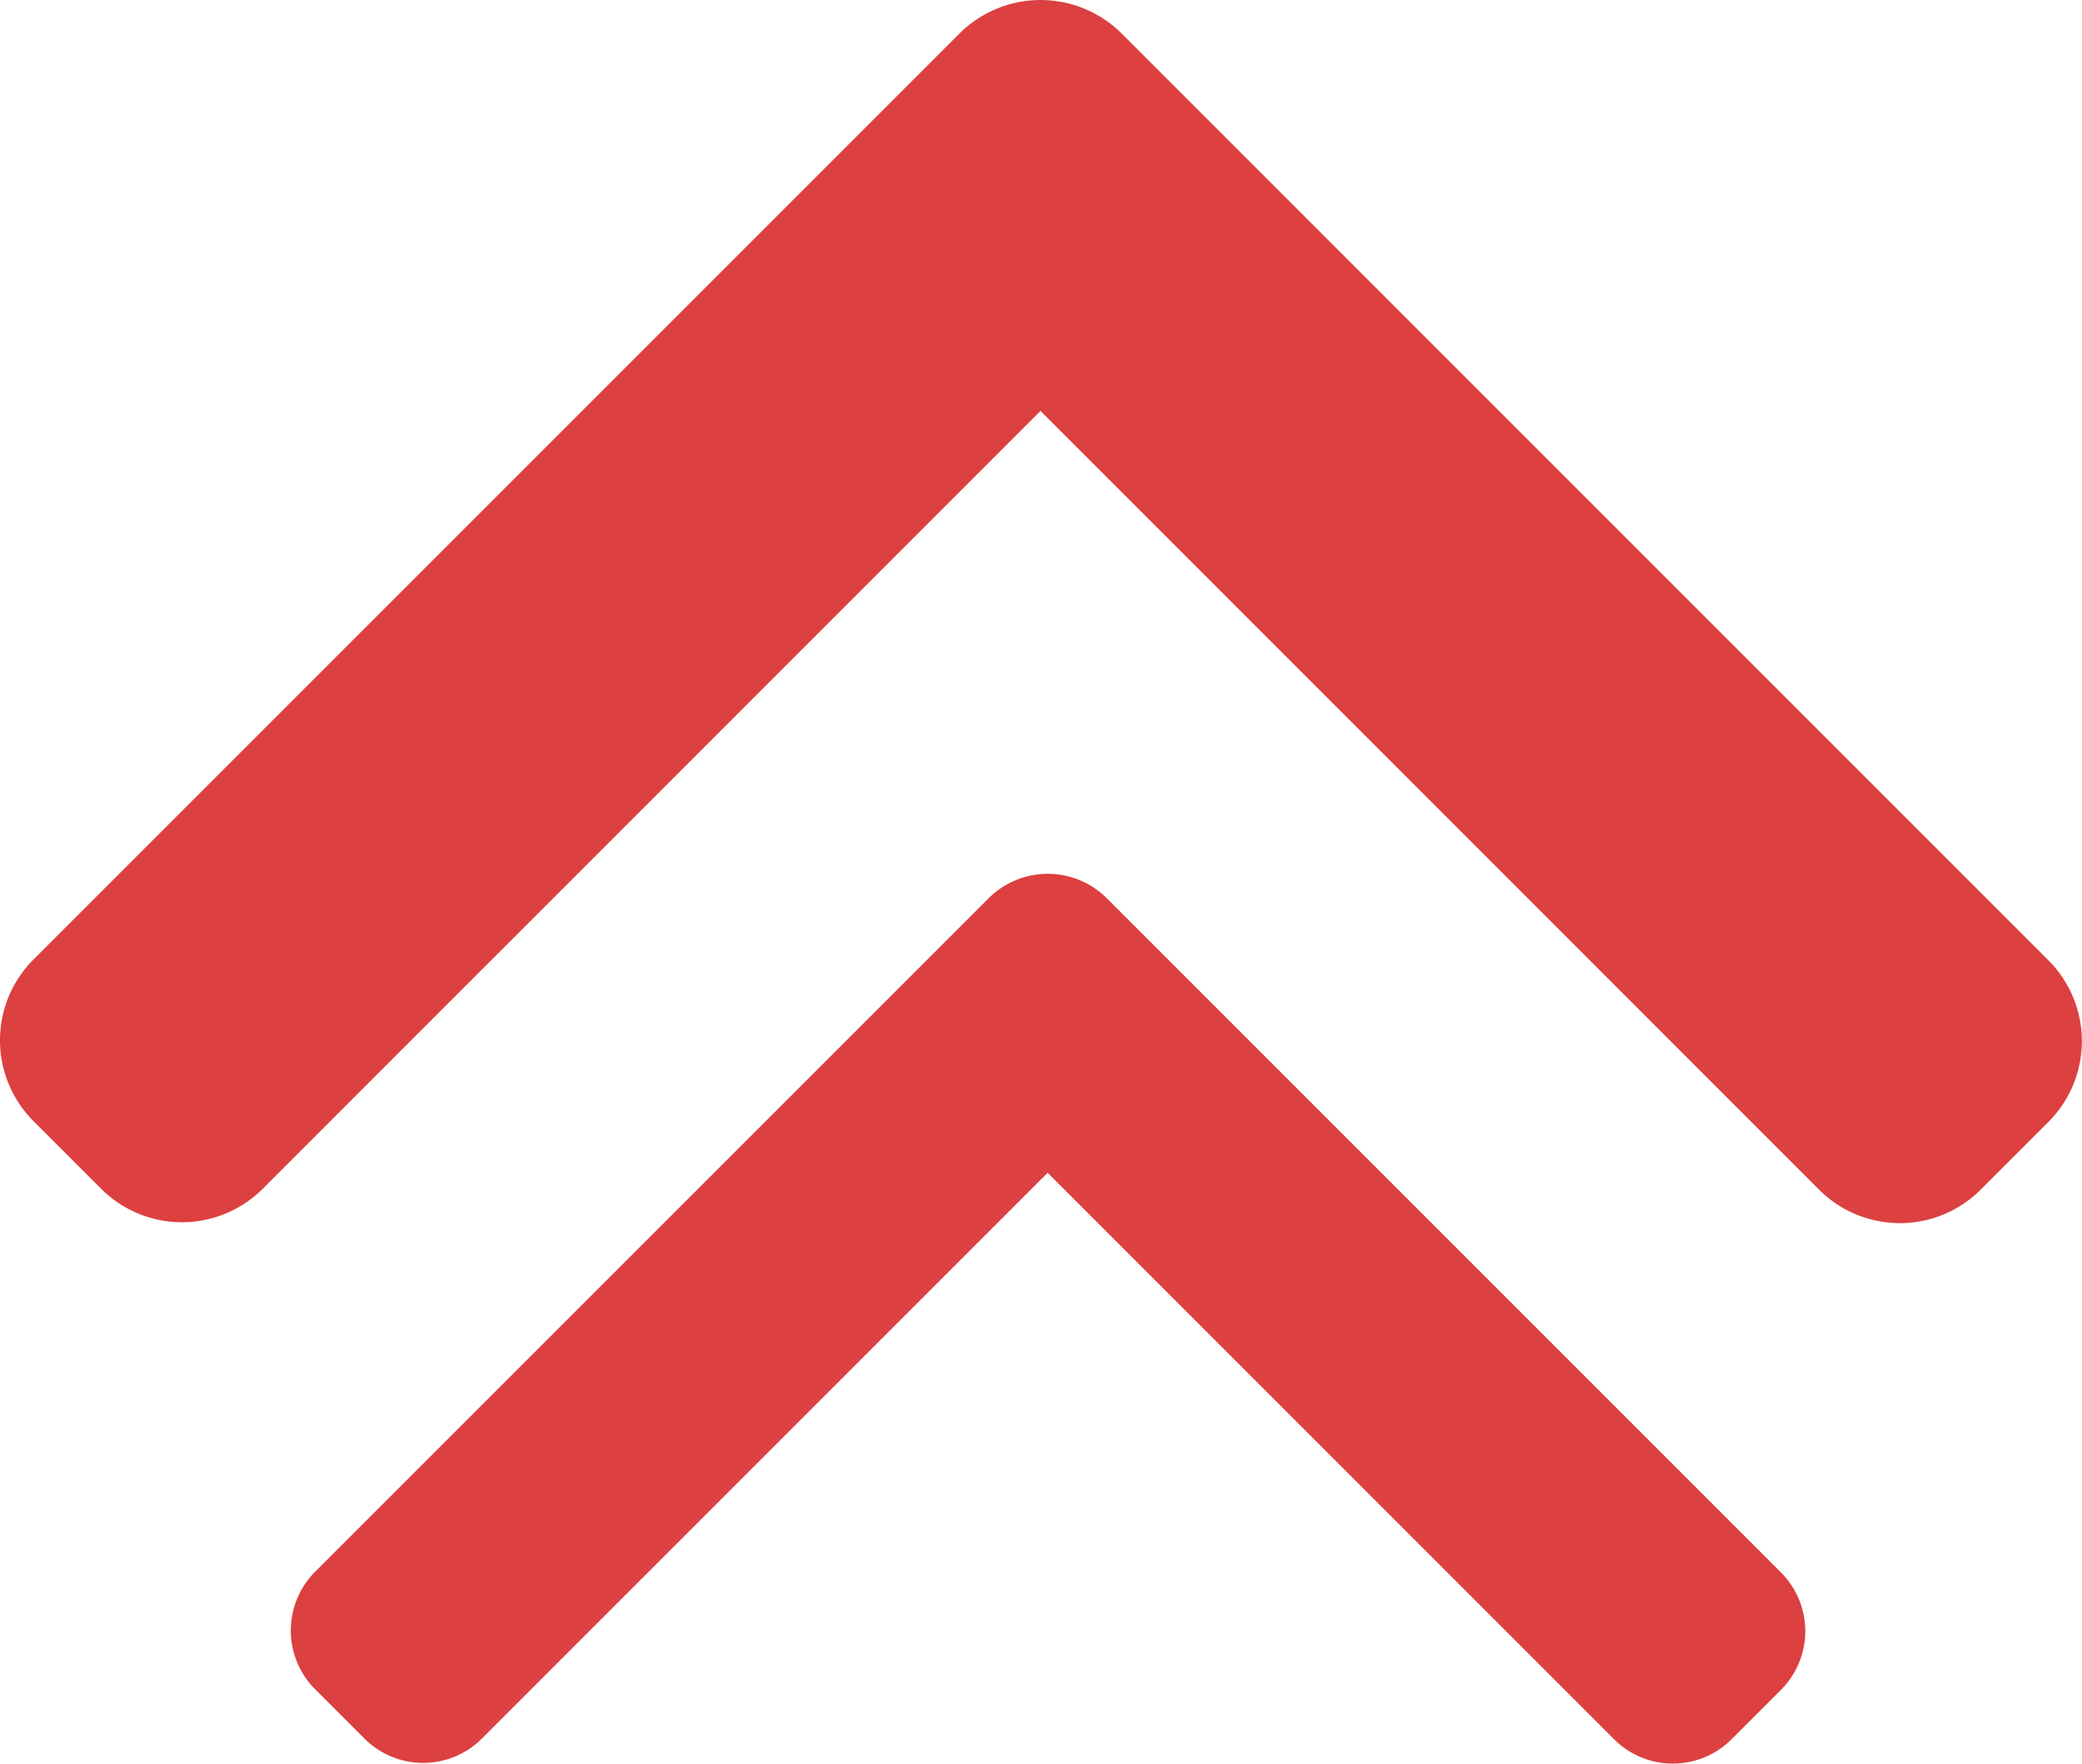 <svg xmlns="http://www.w3.org/2000/svg" width="23.693" height="20.068" viewBox="0 0 23.693 20.068">
  <g id="Group_57" data-name="Group 57" transform="translate(-1477.154 -1807.557)">
    <g id="up" transform="translate(1477.154 1706.072)">
      <g id="Group_55" data-name="Group 55" transform="translate(0 101.485)">
        <path id="Path_142" data-name="Path 142" d="M23.314,112.416,12.761,101.863a1.308,1.308,0,0,0-1.839,0L.378,112.406a1.3,1.3,0,0,0,0,1.833l.776.776a1.3,1.3,0,0,0,1.833,0l8.854-8.854,8.863,8.864a1.3,1.3,0,0,0,1.833,0l.777-.777A1.3,1.3,0,0,0,23.314,112.416Z" transform="translate(0 -101.485)" fill="#dc4040"/>
      </g>
    </g>
    <g id="up-2" data-name="up" transform="translate(1480.463 1716.015)">
      <g id="Group_55-2" data-name="Group 55" transform="translate(0 101.485)">
        <path id="Path_142-2" data-name="Path 142" d="M16.959,109.436,9.283,101.76a.952.952,0,0,0-1.338,0l-7.67,7.669a.946.946,0,0,0,0,1.333l.565.565a.945.945,0,0,0,1.333,0l6.44-6.44,6.448,6.448a.945.945,0,0,0,1.333,0l.565-.565A.944.944,0,0,0,16.959,109.436Z" transform="translate(0 -101.485)" fill="#dc4040"/>
      </g>
    </g>
  </g>
</svg>
